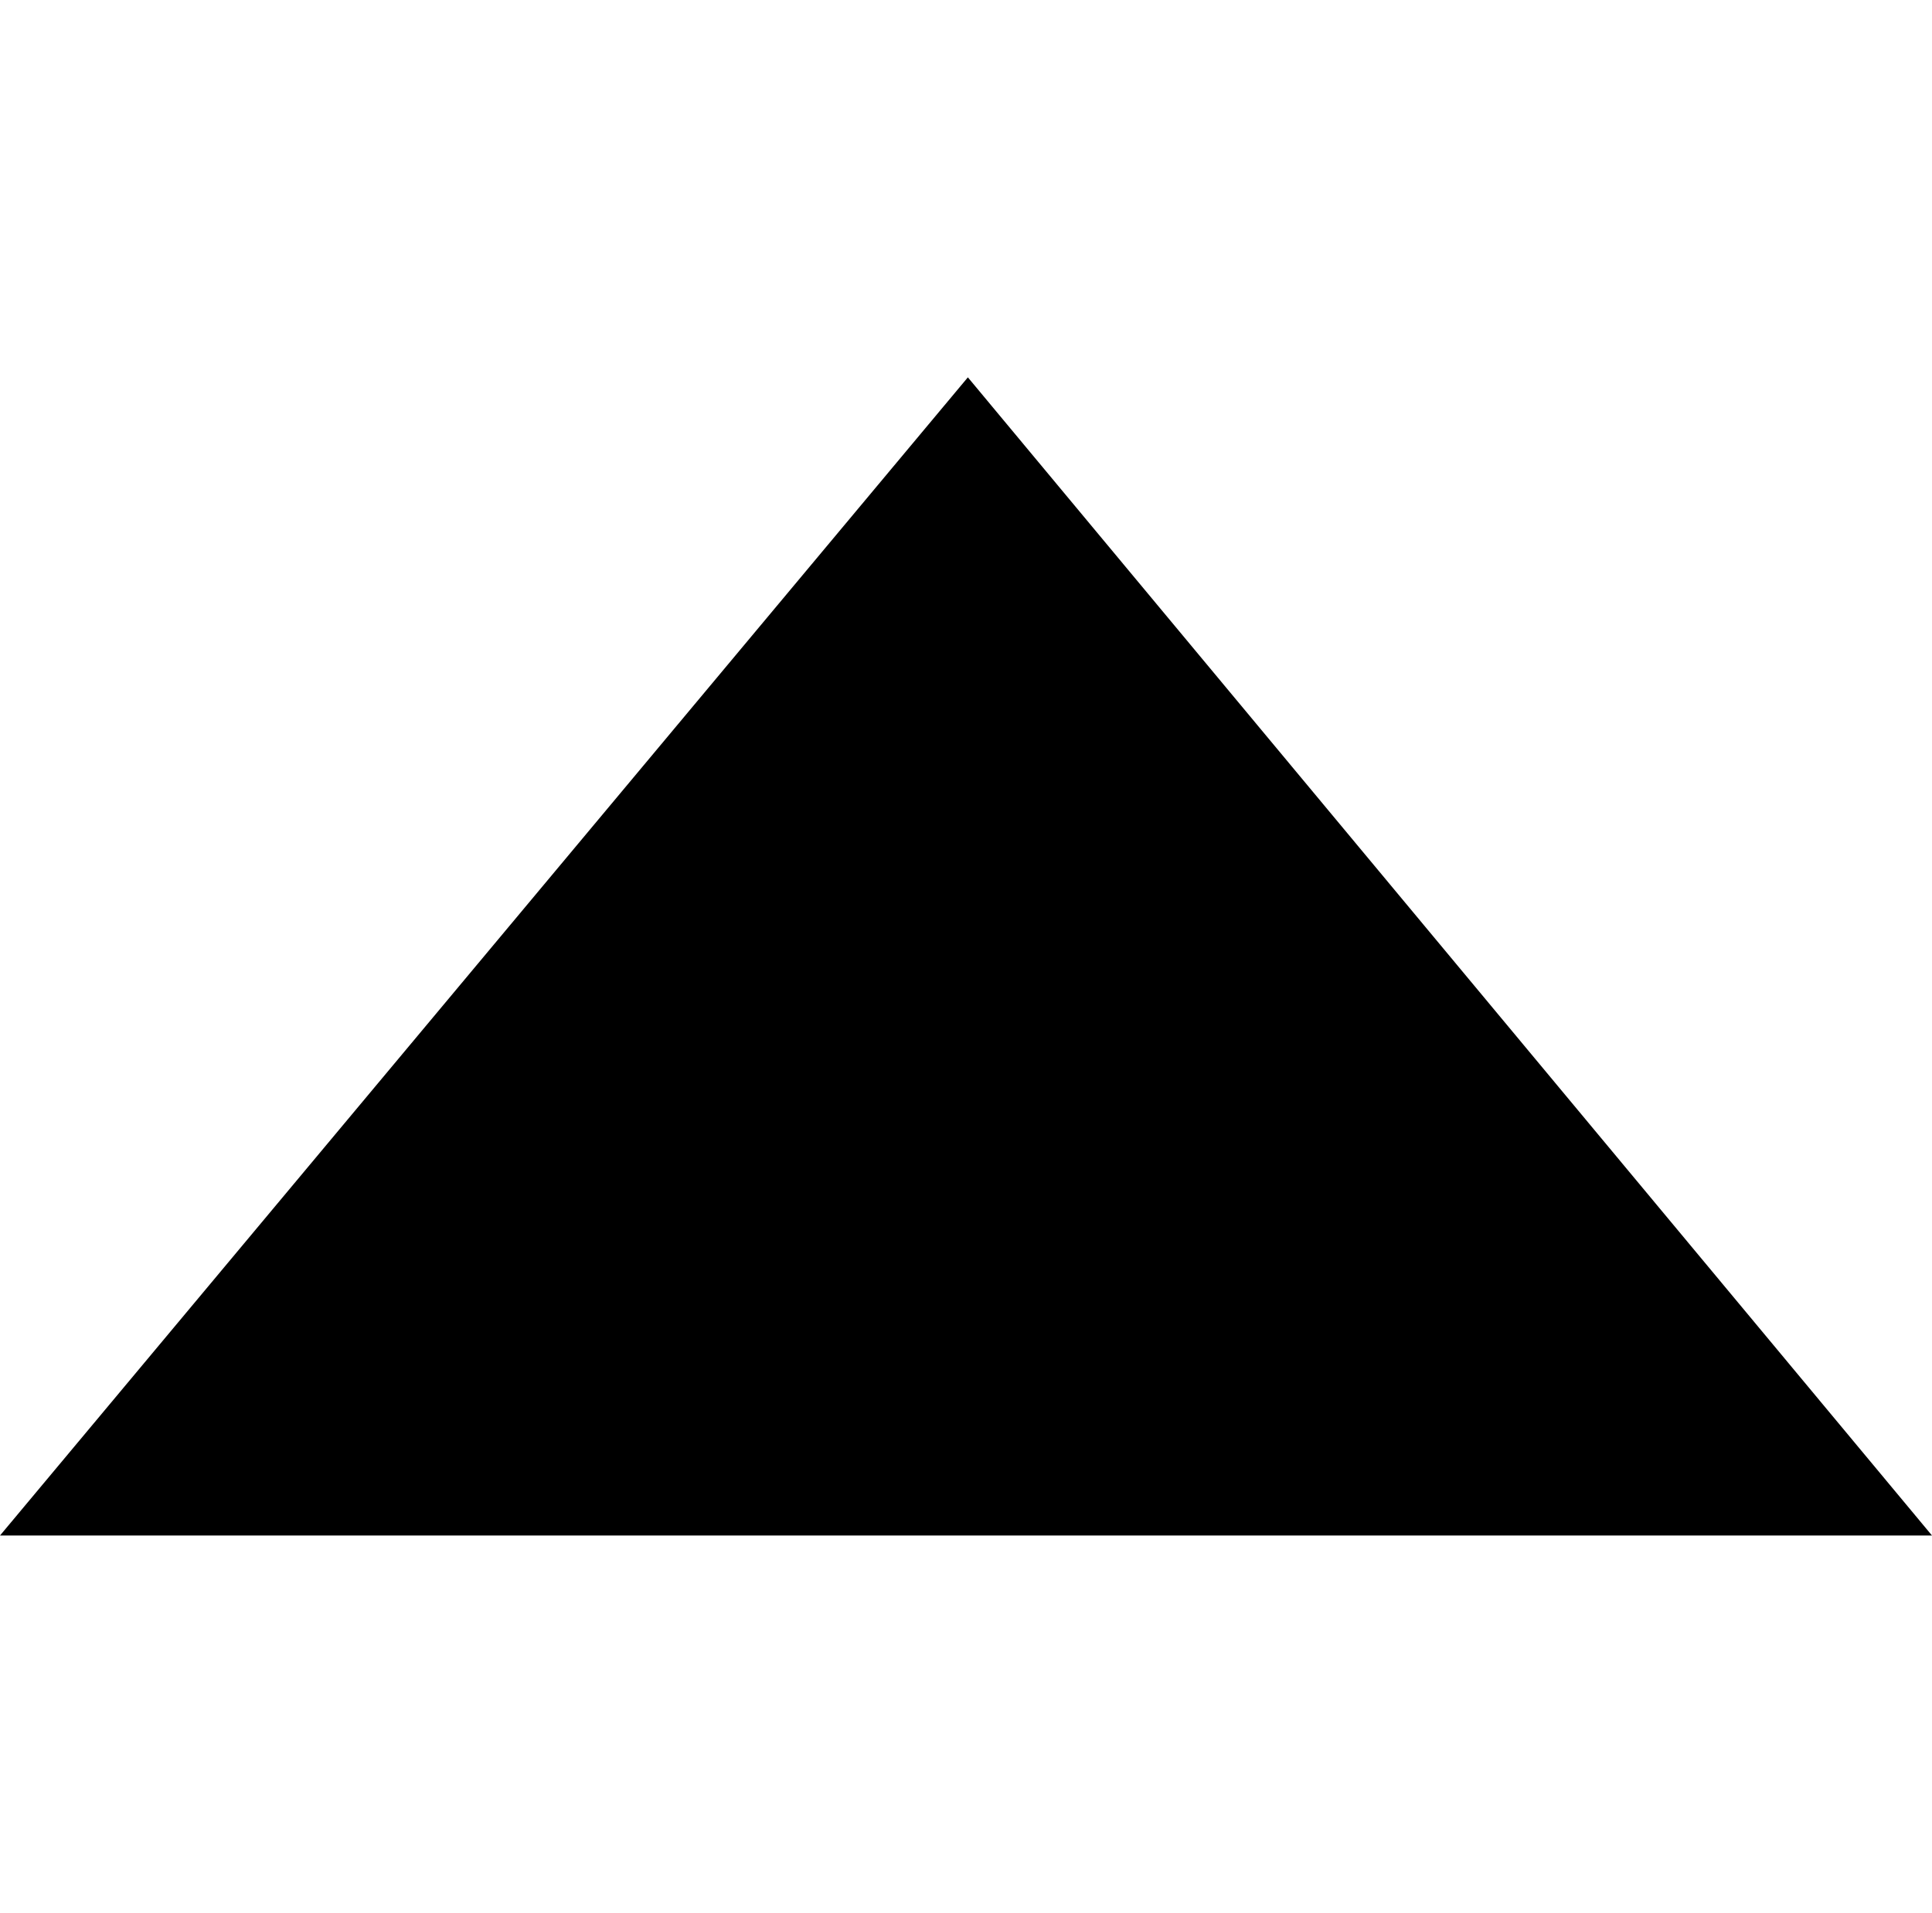 <?xml version="1.0" standalone="no"?><!DOCTYPE svg PUBLIC "-//W3C//DTD SVG 1.1//EN" "http://www.w3.org/Graphics/SVG/1.1/DTD/svg11.dtd"><svg t="1705656480405" class="icon" viewBox="0 0 1034 1024" version="1.1" xmlns="http://www.w3.org/2000/svg" p-id="5034" width="18.176" height="18" xmlns:xlink="http://www.w3.org/1999/xlink"><path d="M518 202l516 620H0z" fill="#000000" p-id="5035"></path></svg>